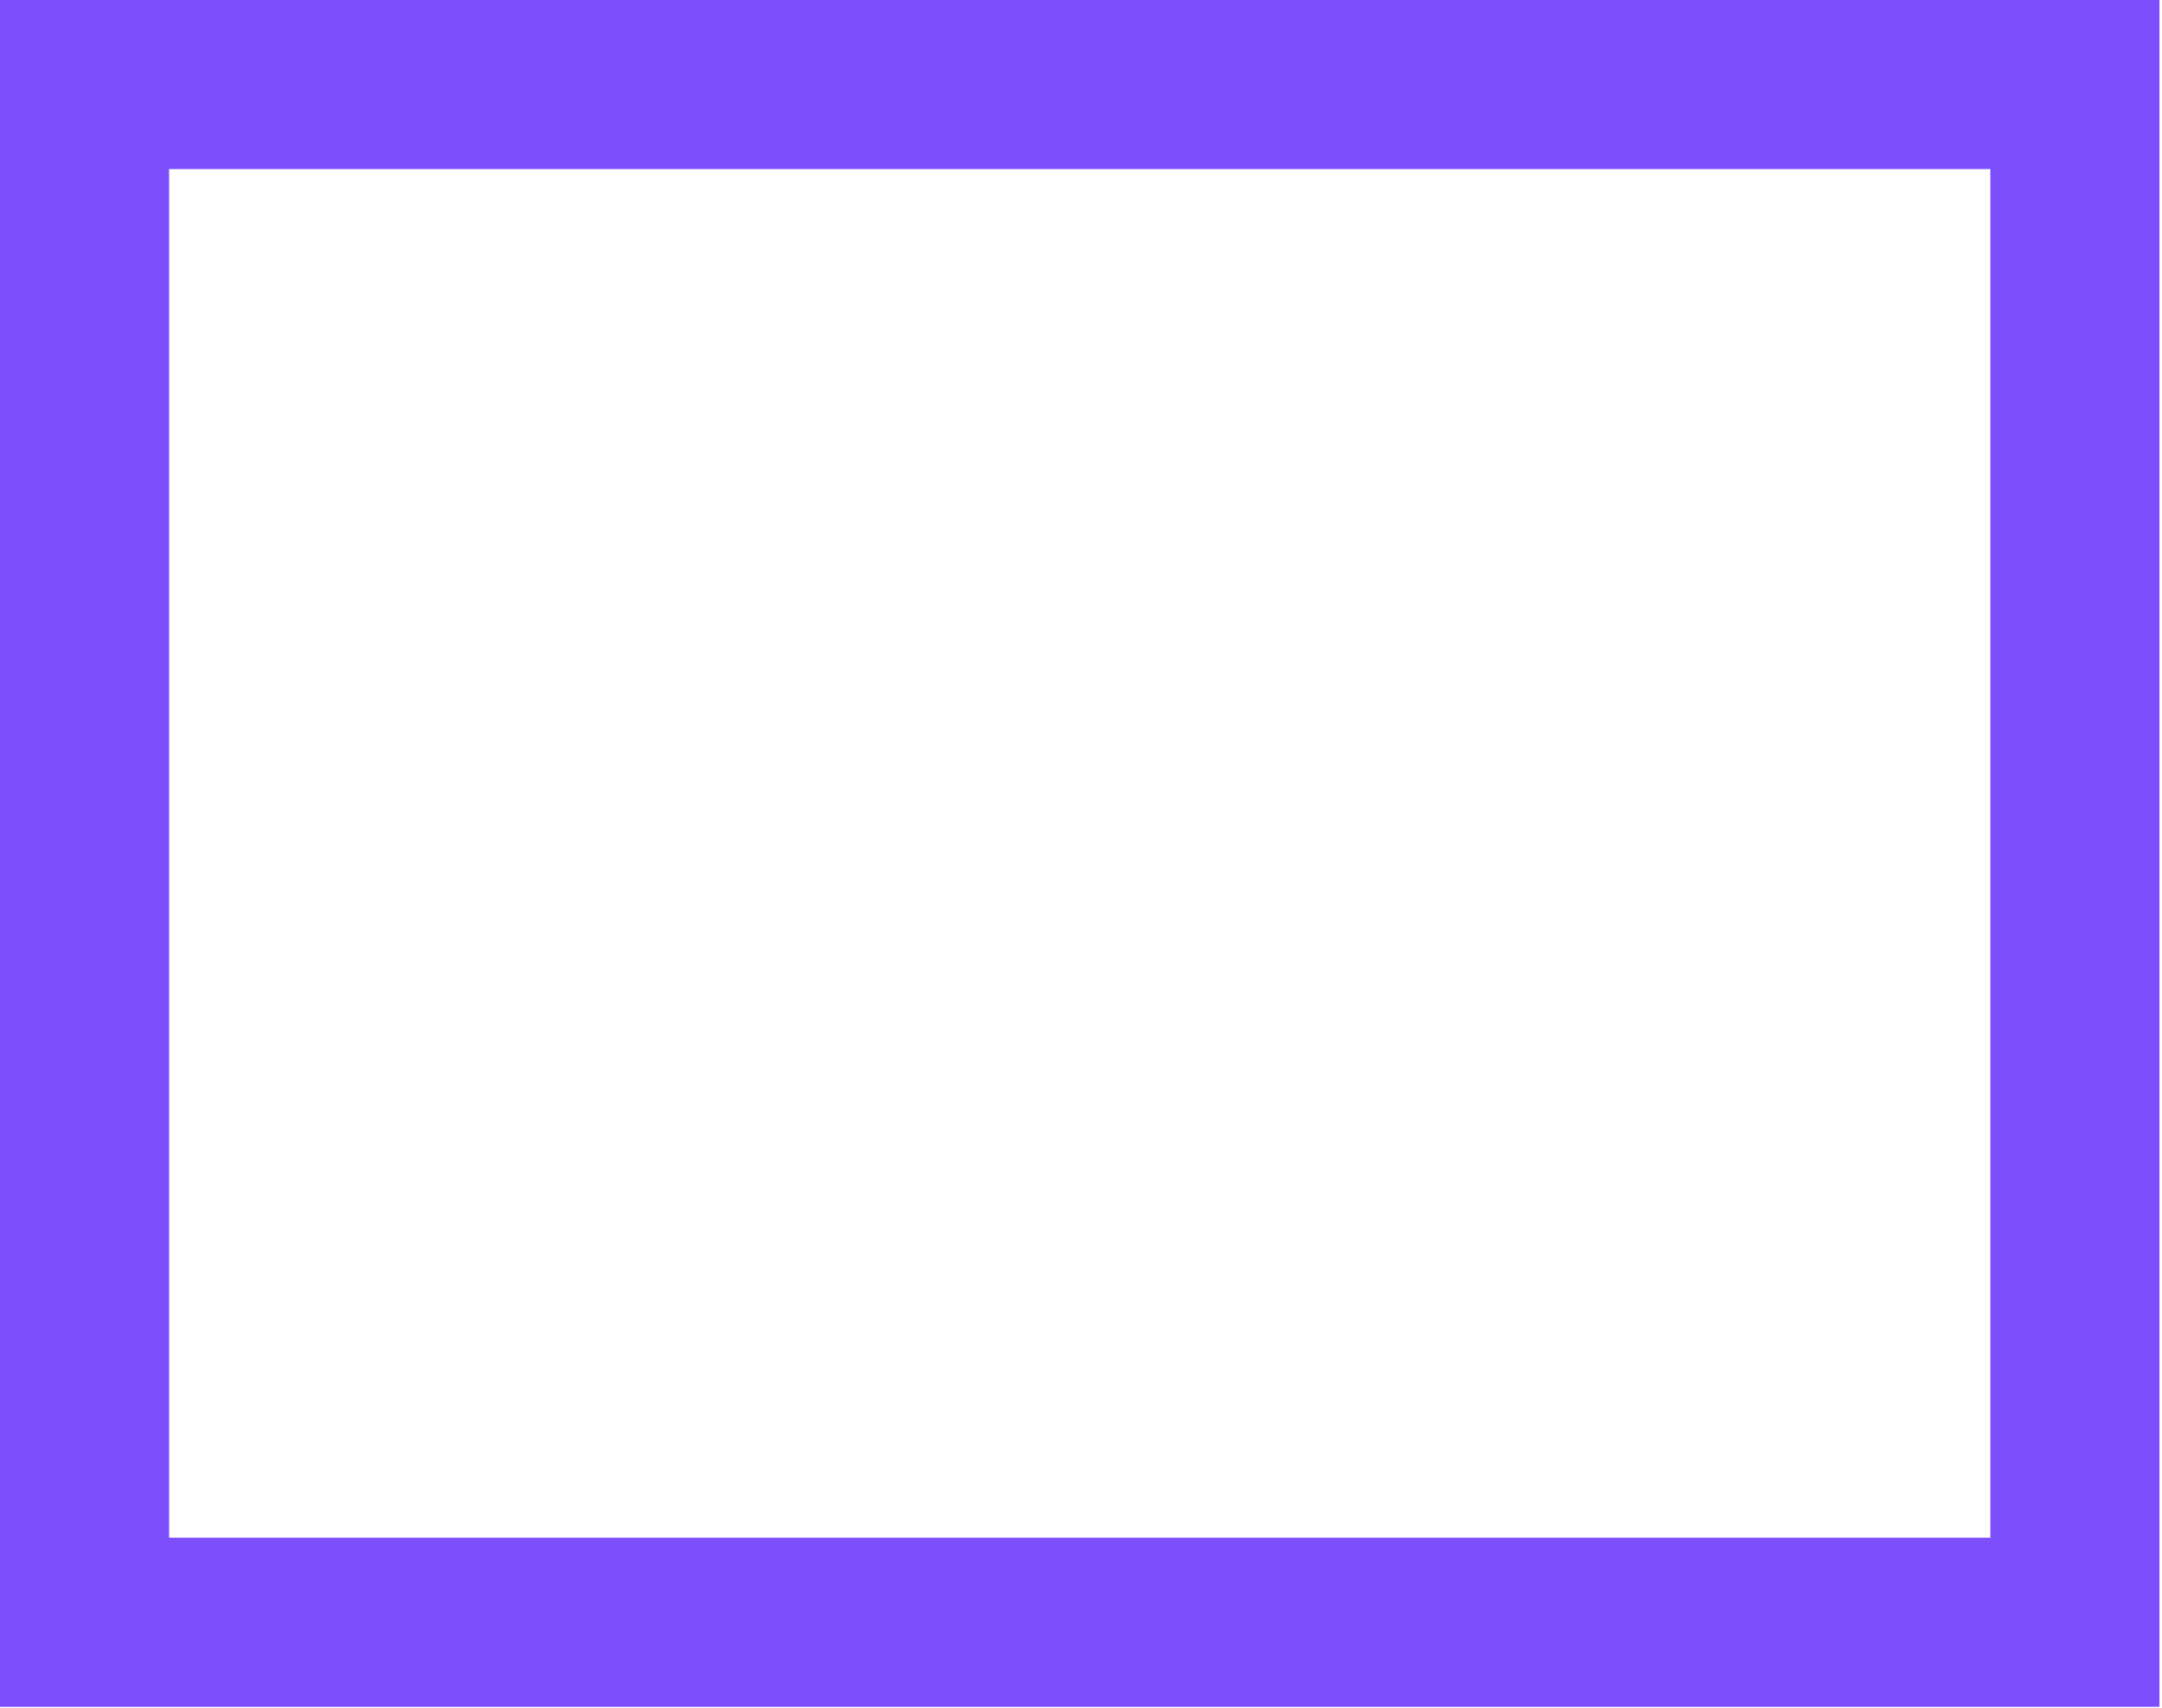 <svg width="505" height="399" viewBox="0 0 505 399" fill="none" xmlns="http://www.w3.org/2000/svg">
<g clip-path="url(#clip0_1_2)">
<path d="M0 398.667H504.401V1.35899e-05H0V398.667ZM39.495 39.495H464.905V359.172H39.495V39.495Z" fill="#7D4FFC"/>
</g>
<defs>
<clipPath id="clip0_1_2">
<rect width="504.4" height="398.667" fill="white"/>
</clipPath>
</defs>
</svg>

